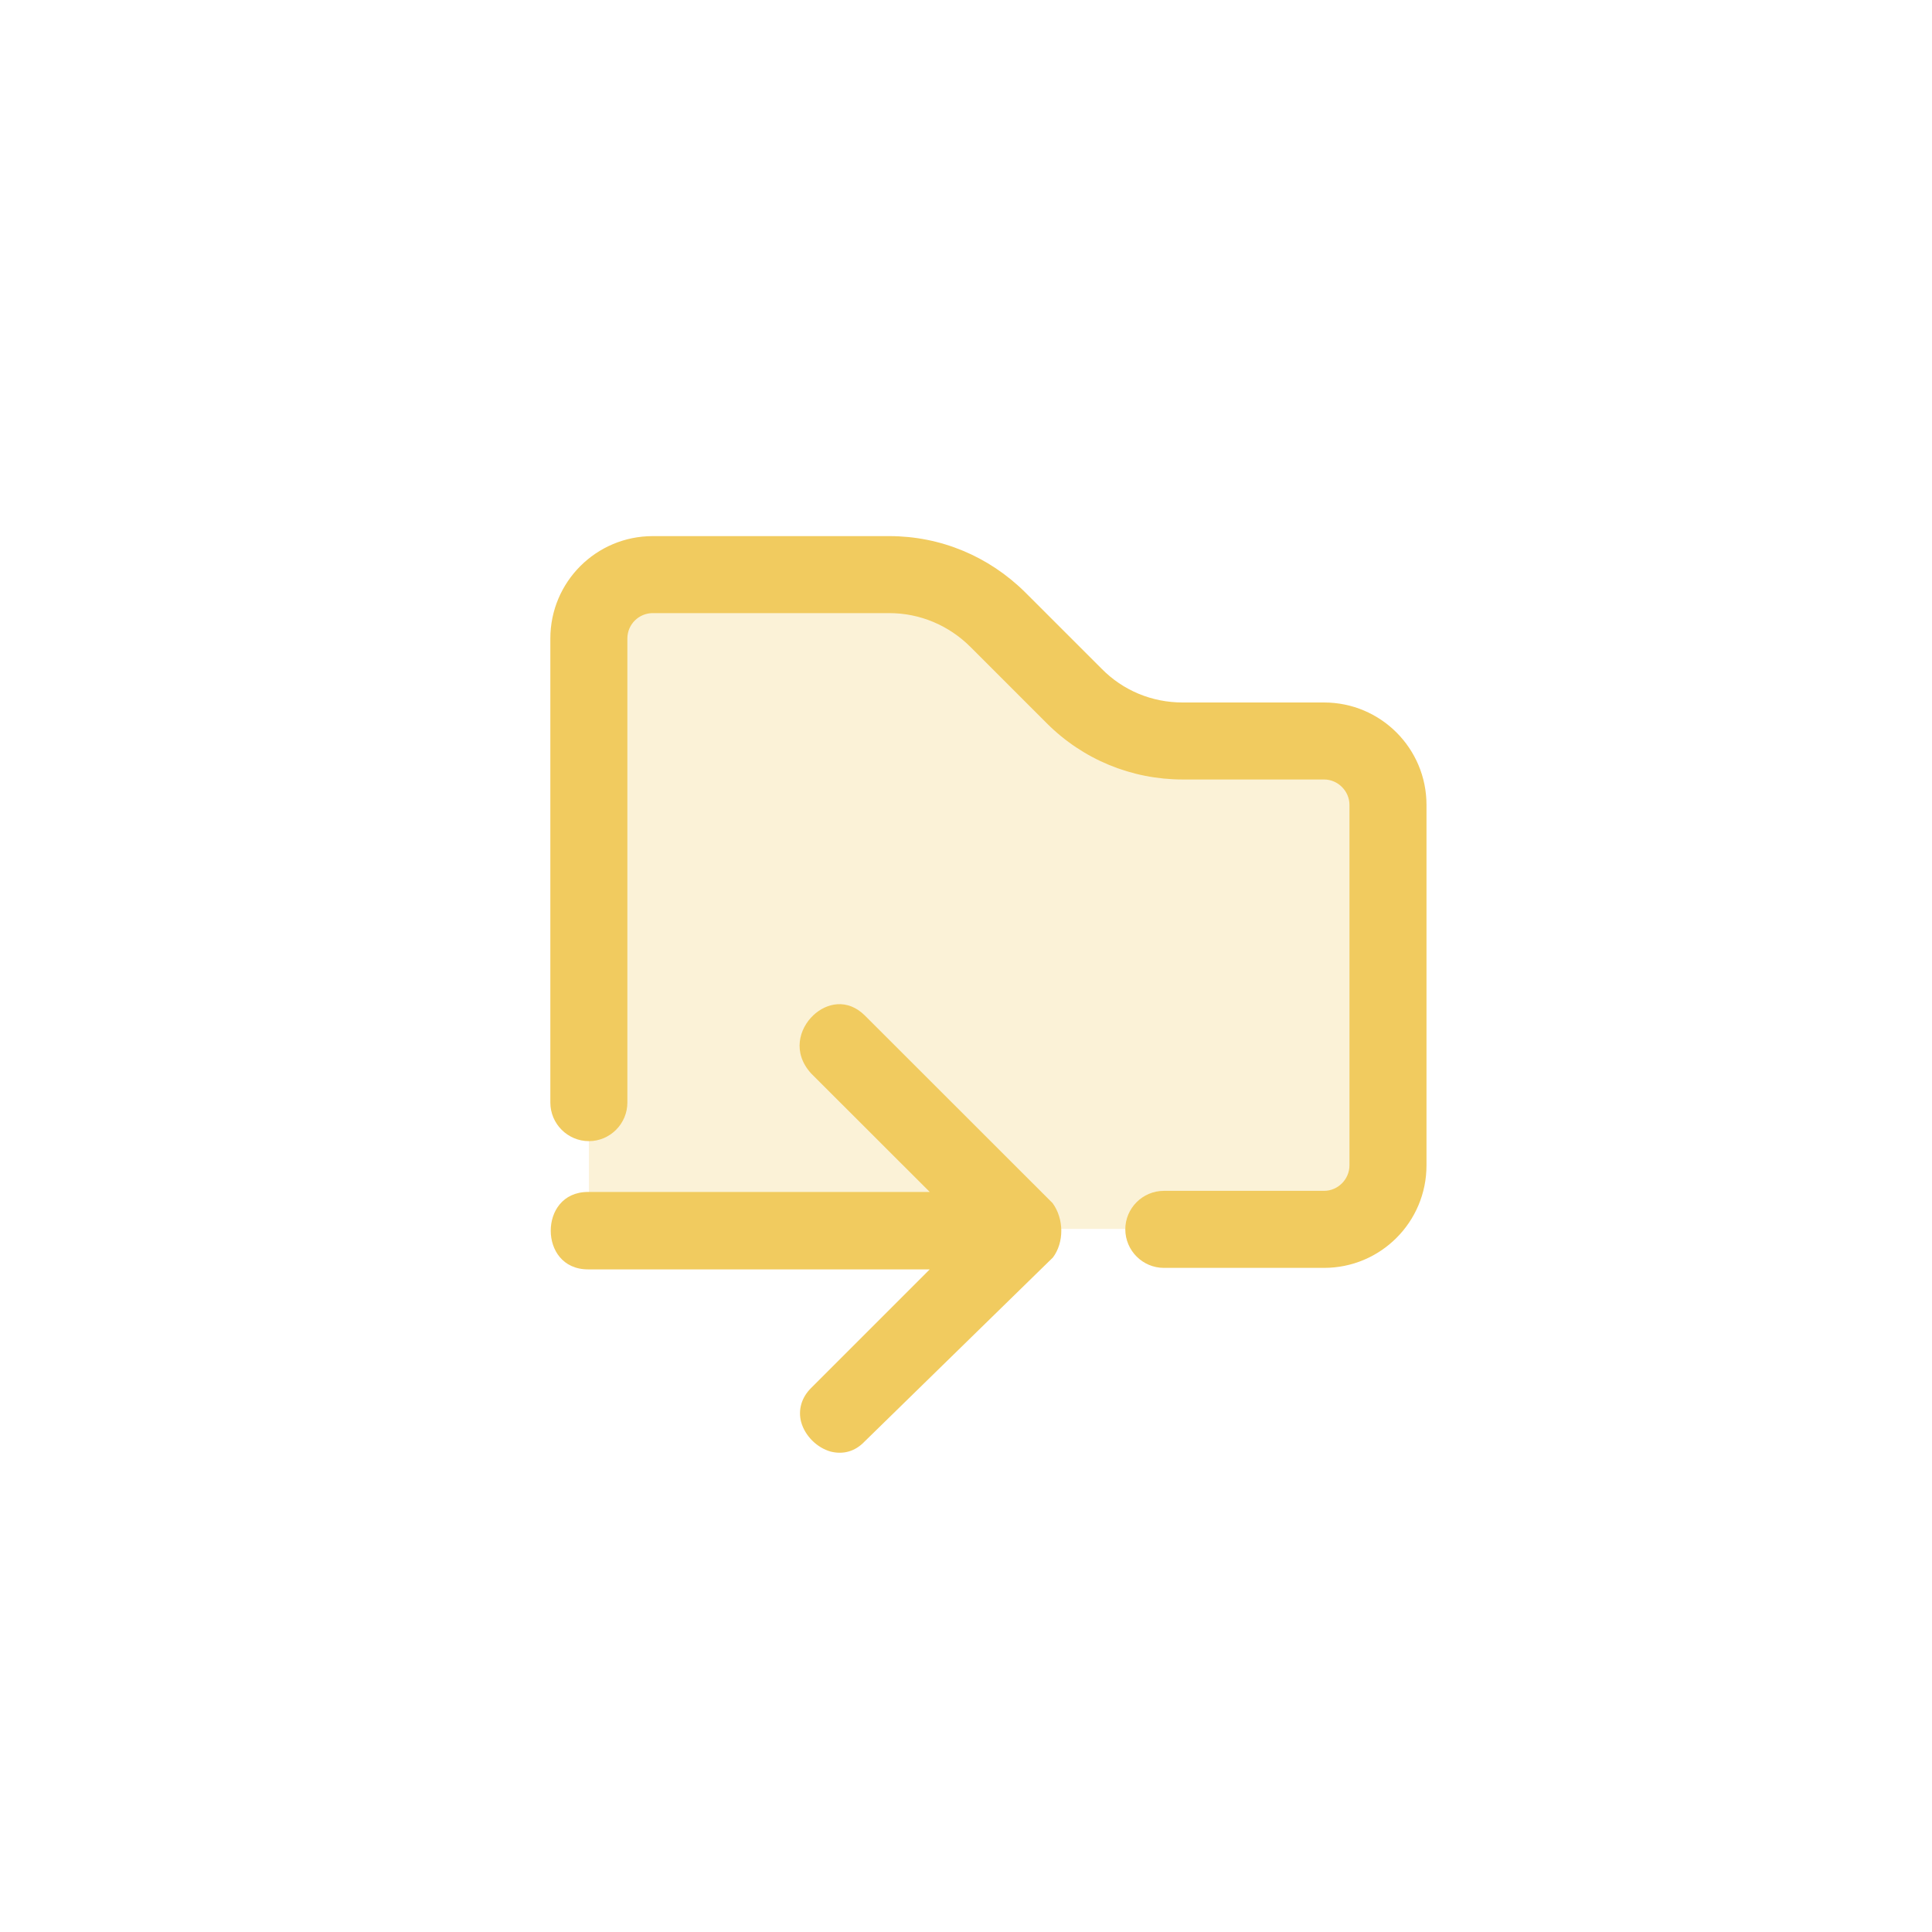 <svg xmlns="http://www.w3.org/2000/svg" xmlns:xlink="http://www.w3.org/1999/xlink" width="101" zoomAndPan="magnify" viewBox="0 0 75.75 75.75" height="101" preserveAspectRatio="xMidYMid meet" version="1.0"><defs><filter x="0%" y="0%" width="100%" height="100%" id="062692b307"><feColorMatrix values="0 0 0 0 1 0 0 0 0 1 0 0 0 0 1 0 0 0 1 0" color-interpolation-filters="sRGB"/></filter><mask id="36e12e8e97"><g filter="url(#062692b307)"><rect x="-7.575" width="90.9" fill="#000000" y="-7.575" height="90.9" fill-opacity="0.25"/></g></mask><clipPath id="207d74b28f"><path d="M 1 1 L 33 1 L 33 27.32 L 1 27.32 Z M 1 1 " clip-rule="nonzero"/></clipPath><clipPath id="cd35851d1a"><rect x="0" width="34" y="0" height="28"/></clipPath></defs><g mask="url(#36e12e8e97)"><g transform="matrix(1, 0, 0, 1, 22, 21)"><g clip-path="url(#cd35851d1a)"><g clip-path="url(#207d74b28f)"><path fill="#f1cb5f" d="M 22.832 27.199 L 29.914 27.199 C 31.305 27.199 32.422 26.082 32.422 24.691 L 32.422 10.559 C 32.422 9.172 31.305 8.051 29.914 8.051 L 24.371 8.051 C 22.773 8.051 21.246 7.418 20.113 6.285 L 17.125 3.297 C 15.992 2.164 14.469 1.531 12.867 1.531 L 3.594 1.531 C 2.207 1.531 1.09 2.648 1.09 4.035 L 1.09 27.184 L 22.816 27.184 Z M 22.832 27.199 " fill-opacity="1" fill-rule="nonzero"/></g></g></g></g><path fill="#f1cb5f" d="M 21.594 48.262 C 21.594 48.984 22.047 49.77 23.059 49.77 L 36.453 49.77 L 31.801 54.422 C 31.422 54.797 31.289 55.281 31.41 55.75 C 31.559 56.293 32.027 56.762 32.57 56.914 C 33.055 57.035 33.523 56.914 33.898 56.52 L 41.285 49.301 C 41.723 48.715 41.723 47.793 41.27 47.172 L 33.898 39.805 C 33.219 39.141 32.406 39.32 31.891 39.805 C 31.332 40.332 31.062 41.27 31.801 42.086 L 36.453 46.734 L 23.059 46.734 C 22.047 46.734 21.594 47.52 21.594 48.246 Z M 21.594 48.262 " fill-opacity="1" fill-rule="nonzero"/><path fill="#f1cb5f" d="M 51.914 49.711 L 45.633 49.711 C 44.801 49.711 44.121 49.031 44.121 48.199 C 44.121 47.371 44.801 46.691 45.633 46.691 L 51.914 46.691 C 52.457 46.691 52.91 46.238 52.91 45.691 L 52.91 31.559 C 52.91 31.016 52.457 30.562 51.914 30.562 L 46.371 30.562 C 44.363 30.562 42.461 29.777 41.043 28.359 L 38.051 25.367 C 37.207 24.523 36.074 24.039 34.867 24.039 L 25.594 24.039 C 25.051 24.039 24.598 24.477 24.598 25.035 L 24.598 43.23 C 24.598 44.062 23.918 44.742 23.09 44.742 C 22.258 44.742 21.578 44.062 21.578 43.23 L 21.578 25.035 C 21.578 22.816 23.375 21.02 25.594 21.02 L 34.867 21.02 C 36.875 21.02 38.762 21.805 40.195 23.223 L 43.188 26.215 C 44.031 27.074 45.164 27.543 46.371 27.543 L 51.914 27.543 C 54.133 27.543 55.93 29.34 55.93 31.559 L 55.93 45.691 C 55.93 47.914 54.133 49.711 51.914 49.711 Z M 51.914 49.711 " fill-opacity="1" fill-rule="nonzero"/></svg>